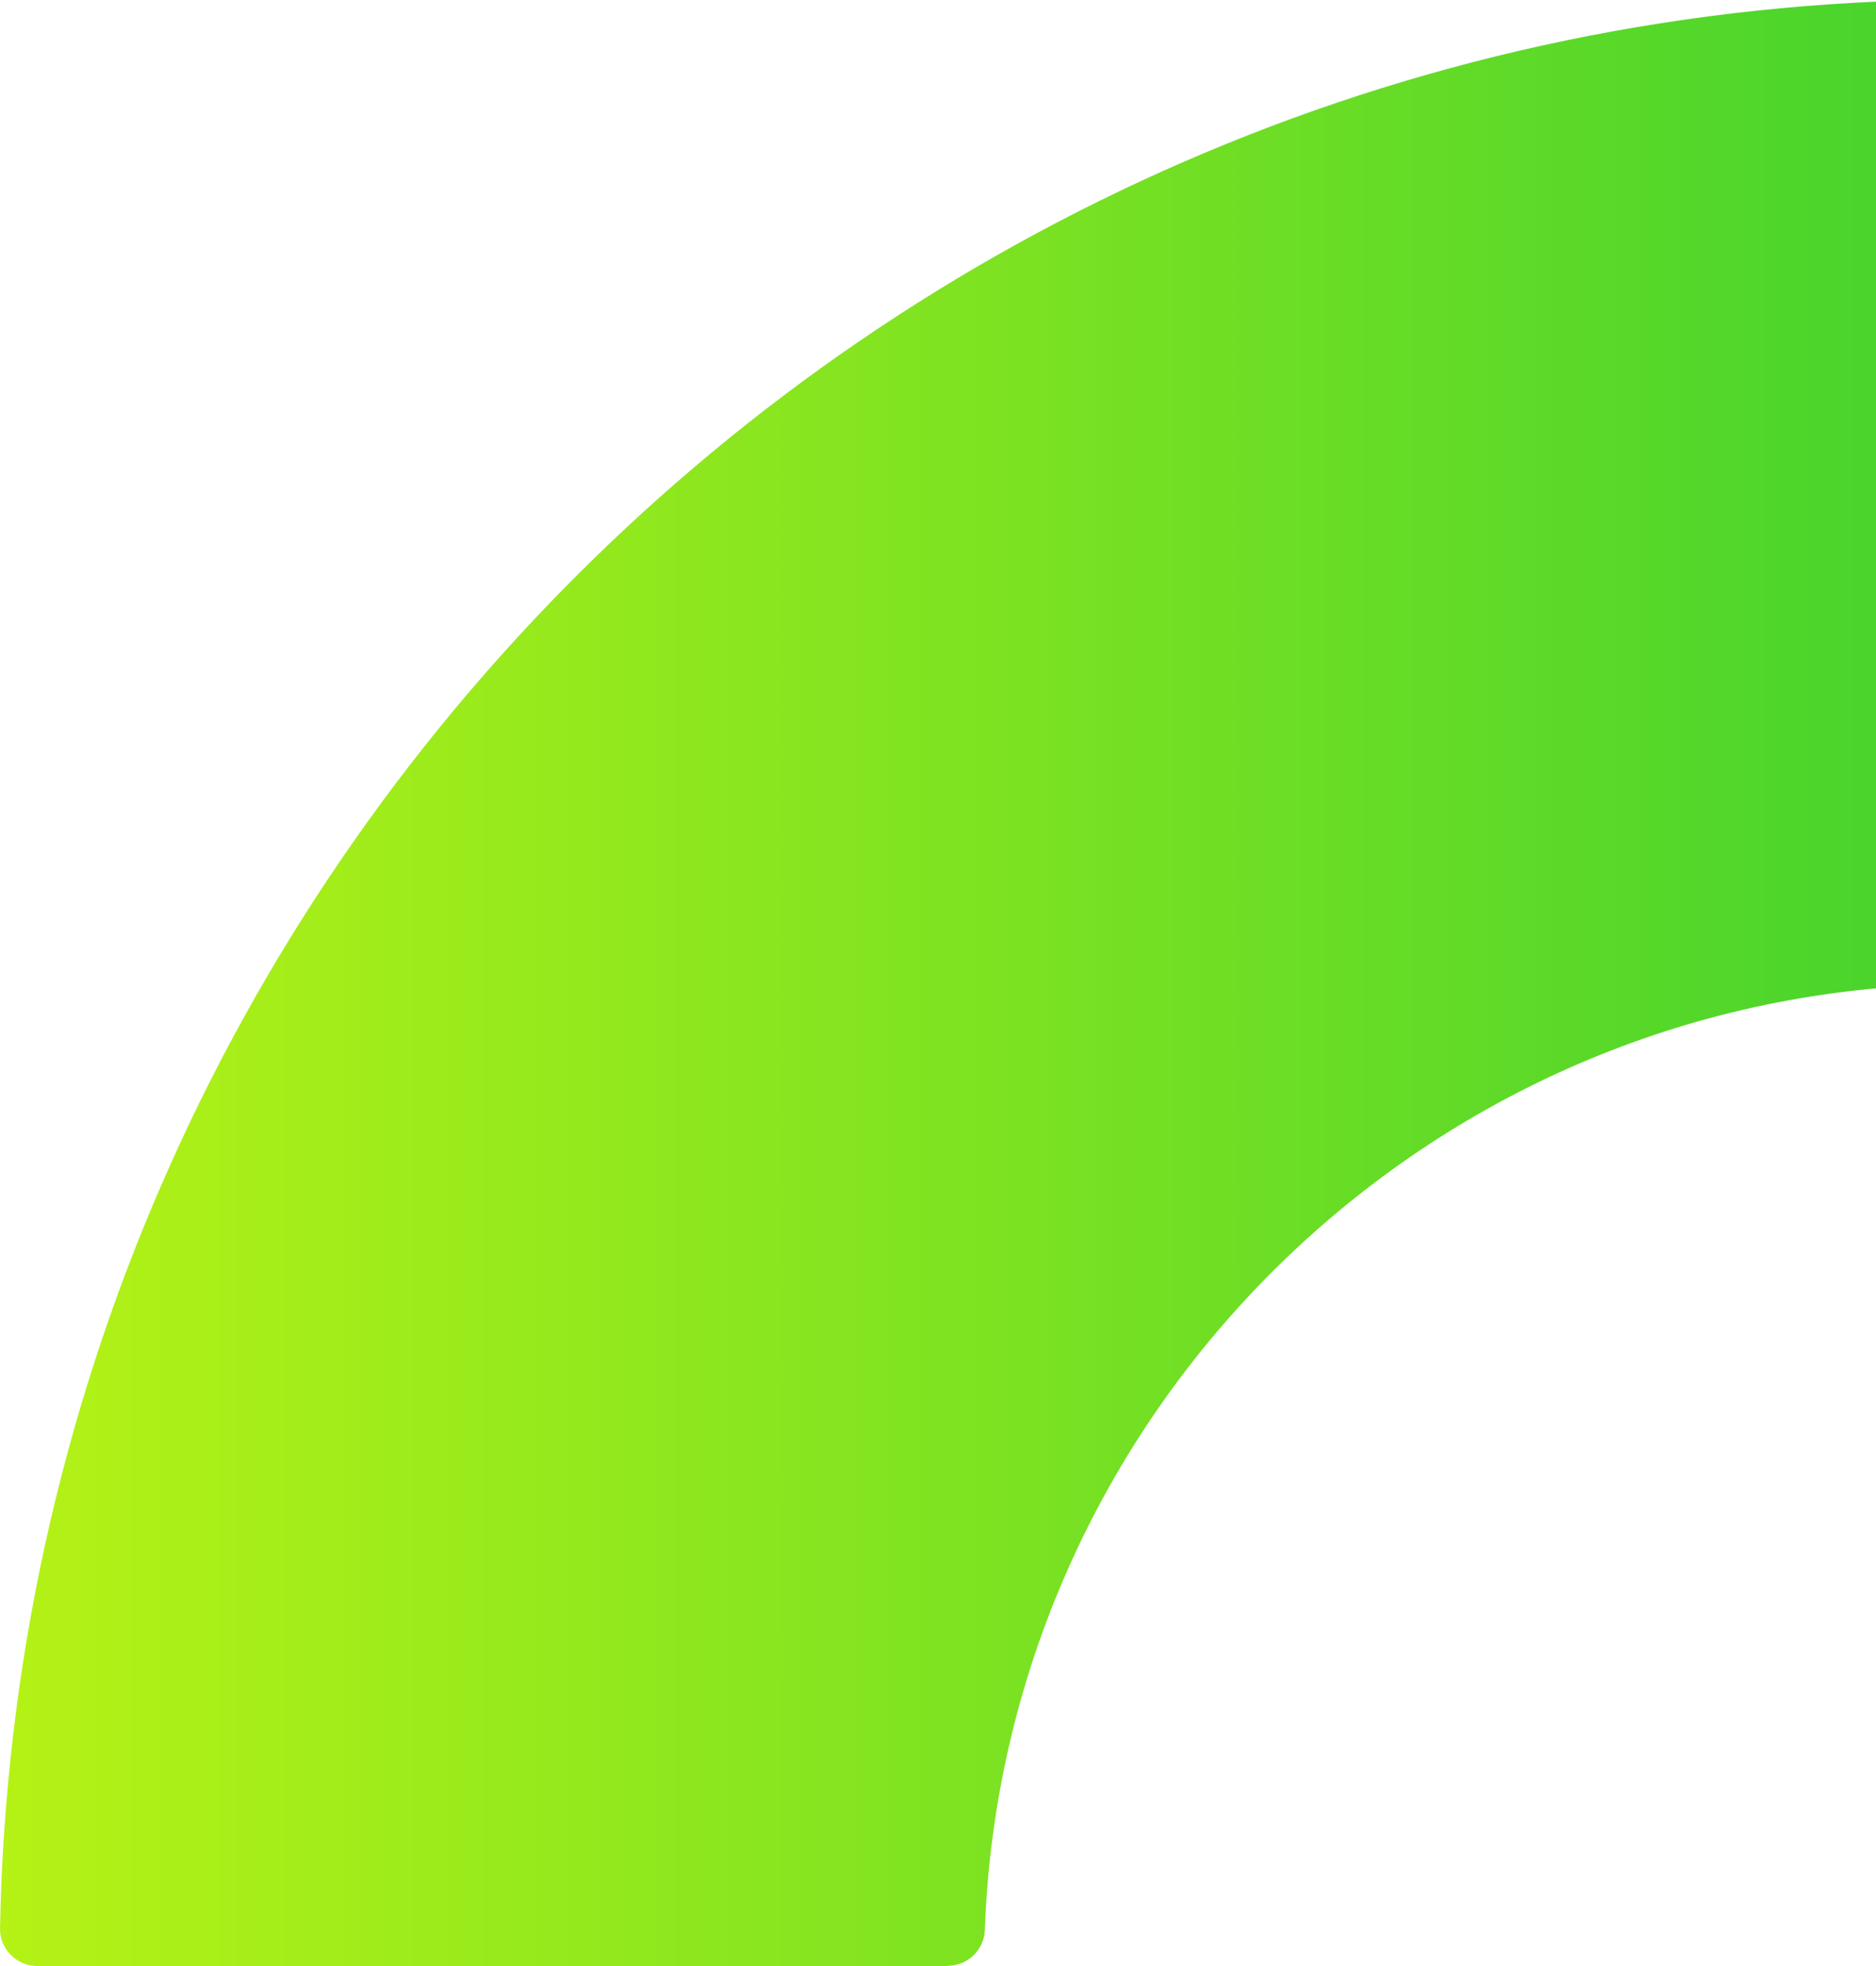 <svg width="126" height="132" viewBox="0 0 126 132" fill="none" xmlns="http://www.w3.org/2000/svg">
<path d="M63.625 132H2.514C1.115 132 -0.029 130.856 0.001 129.457C1.341 58.671 58.671 1.348 129.457 0.001C130.856 -0.029 132 1.115 132 2.514V63.625C132 64.973 130.936 66.088 129.596 66.131C95.164 67.377 67.385 95.157 66.146 129.581C66.095 130.929 64.988 131.985 63.64 131.985L63.625 132Z" fill="url(#paint0_linear_5194_36979)"/>
<defs>
<linearGradient id="paint0_linear_5194_36979" x1="-0.007" y1="66" x2="131.993" y2="66" gradientUnits="userSpaceOnUse">
<stop stop-color="#B5F216"/>
<stop offset="1" stop-color="#45D32D"/>
</linearGradient>
</defs>
</svg>
